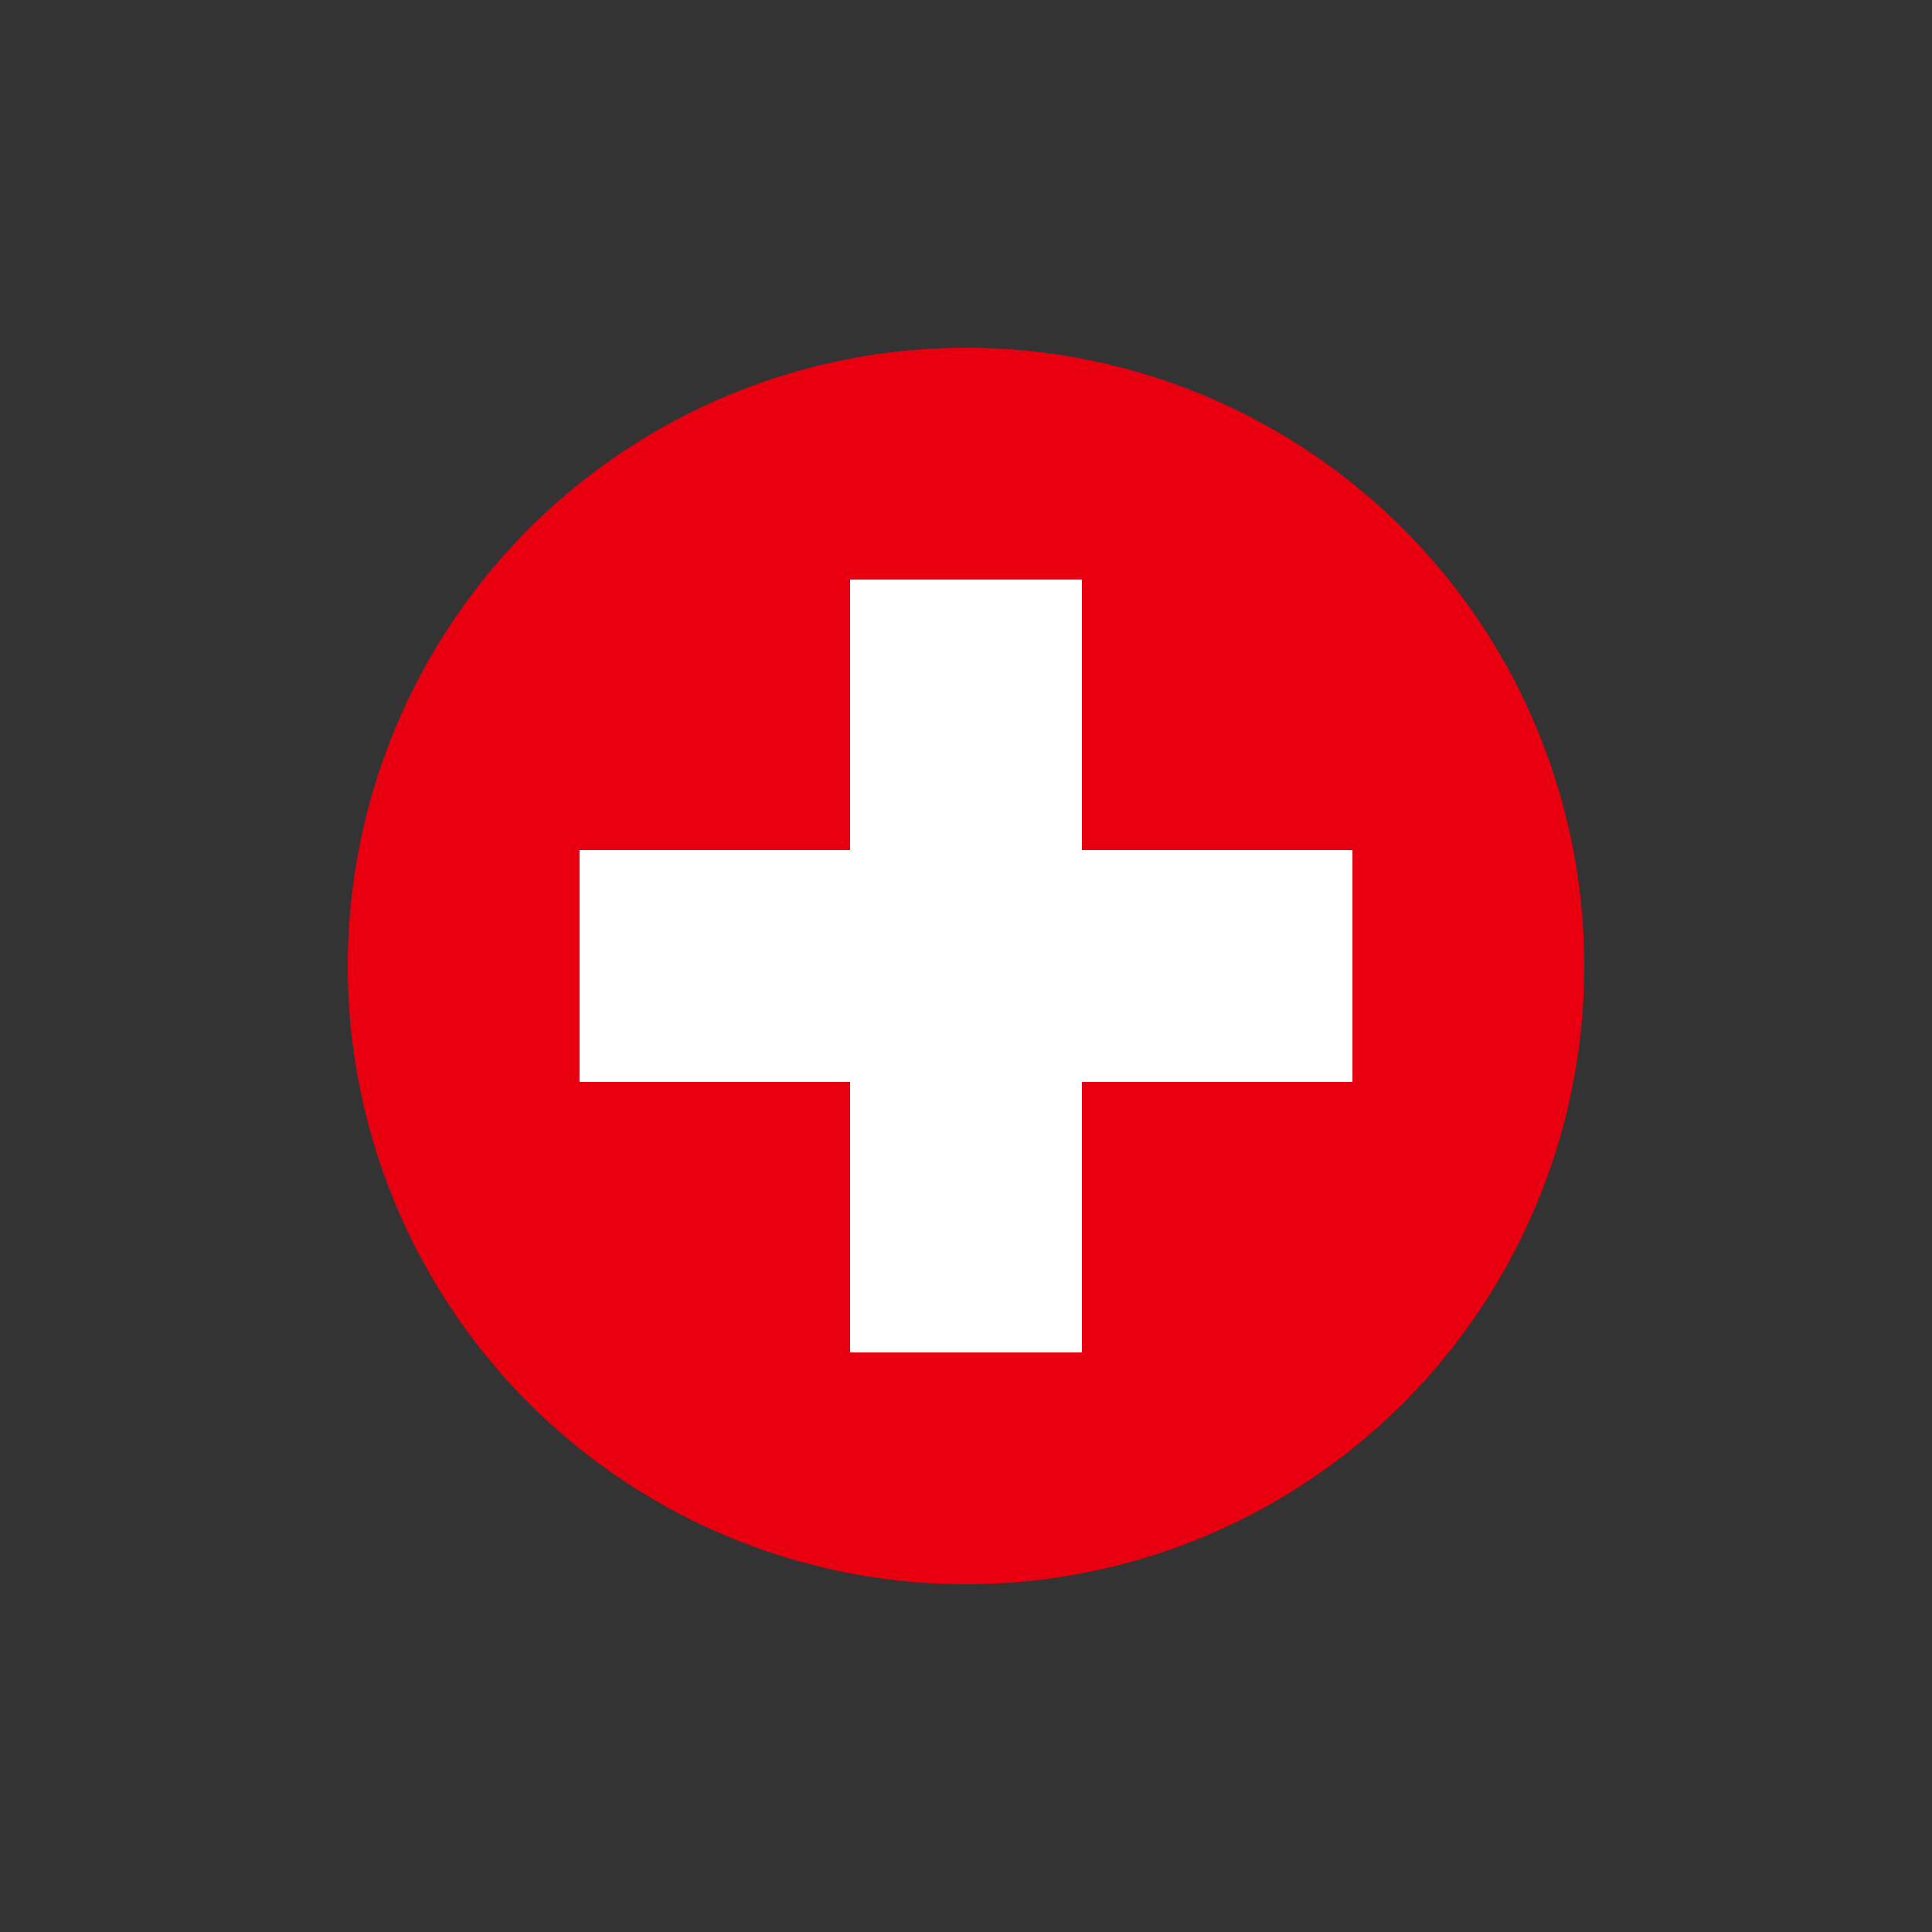 <?xml version="1.0" encoding="UTF-8"?>
<svg xmlns="http://www.w3.org/2000/svg" width="100" height="100" viewBox="0 0 100 100">
  <rect x="0" y="0" width="100" height="100" fill="#333333" stroke="none"/>
  <circle cx="50" cy="50" r="32" fill="#e80010"/>
  <polygon points="70.003 43.999 56.001 43.999 56.001 29.997 43.999 29.997 43.999 43.999 29.997 43.999 29.997 56.001 43.999 56.001 43.999 70.003 56.001 70.003 56.001 56.001 70.003 56.001 70.003 43.999" fill="#fff"/>
</svg>